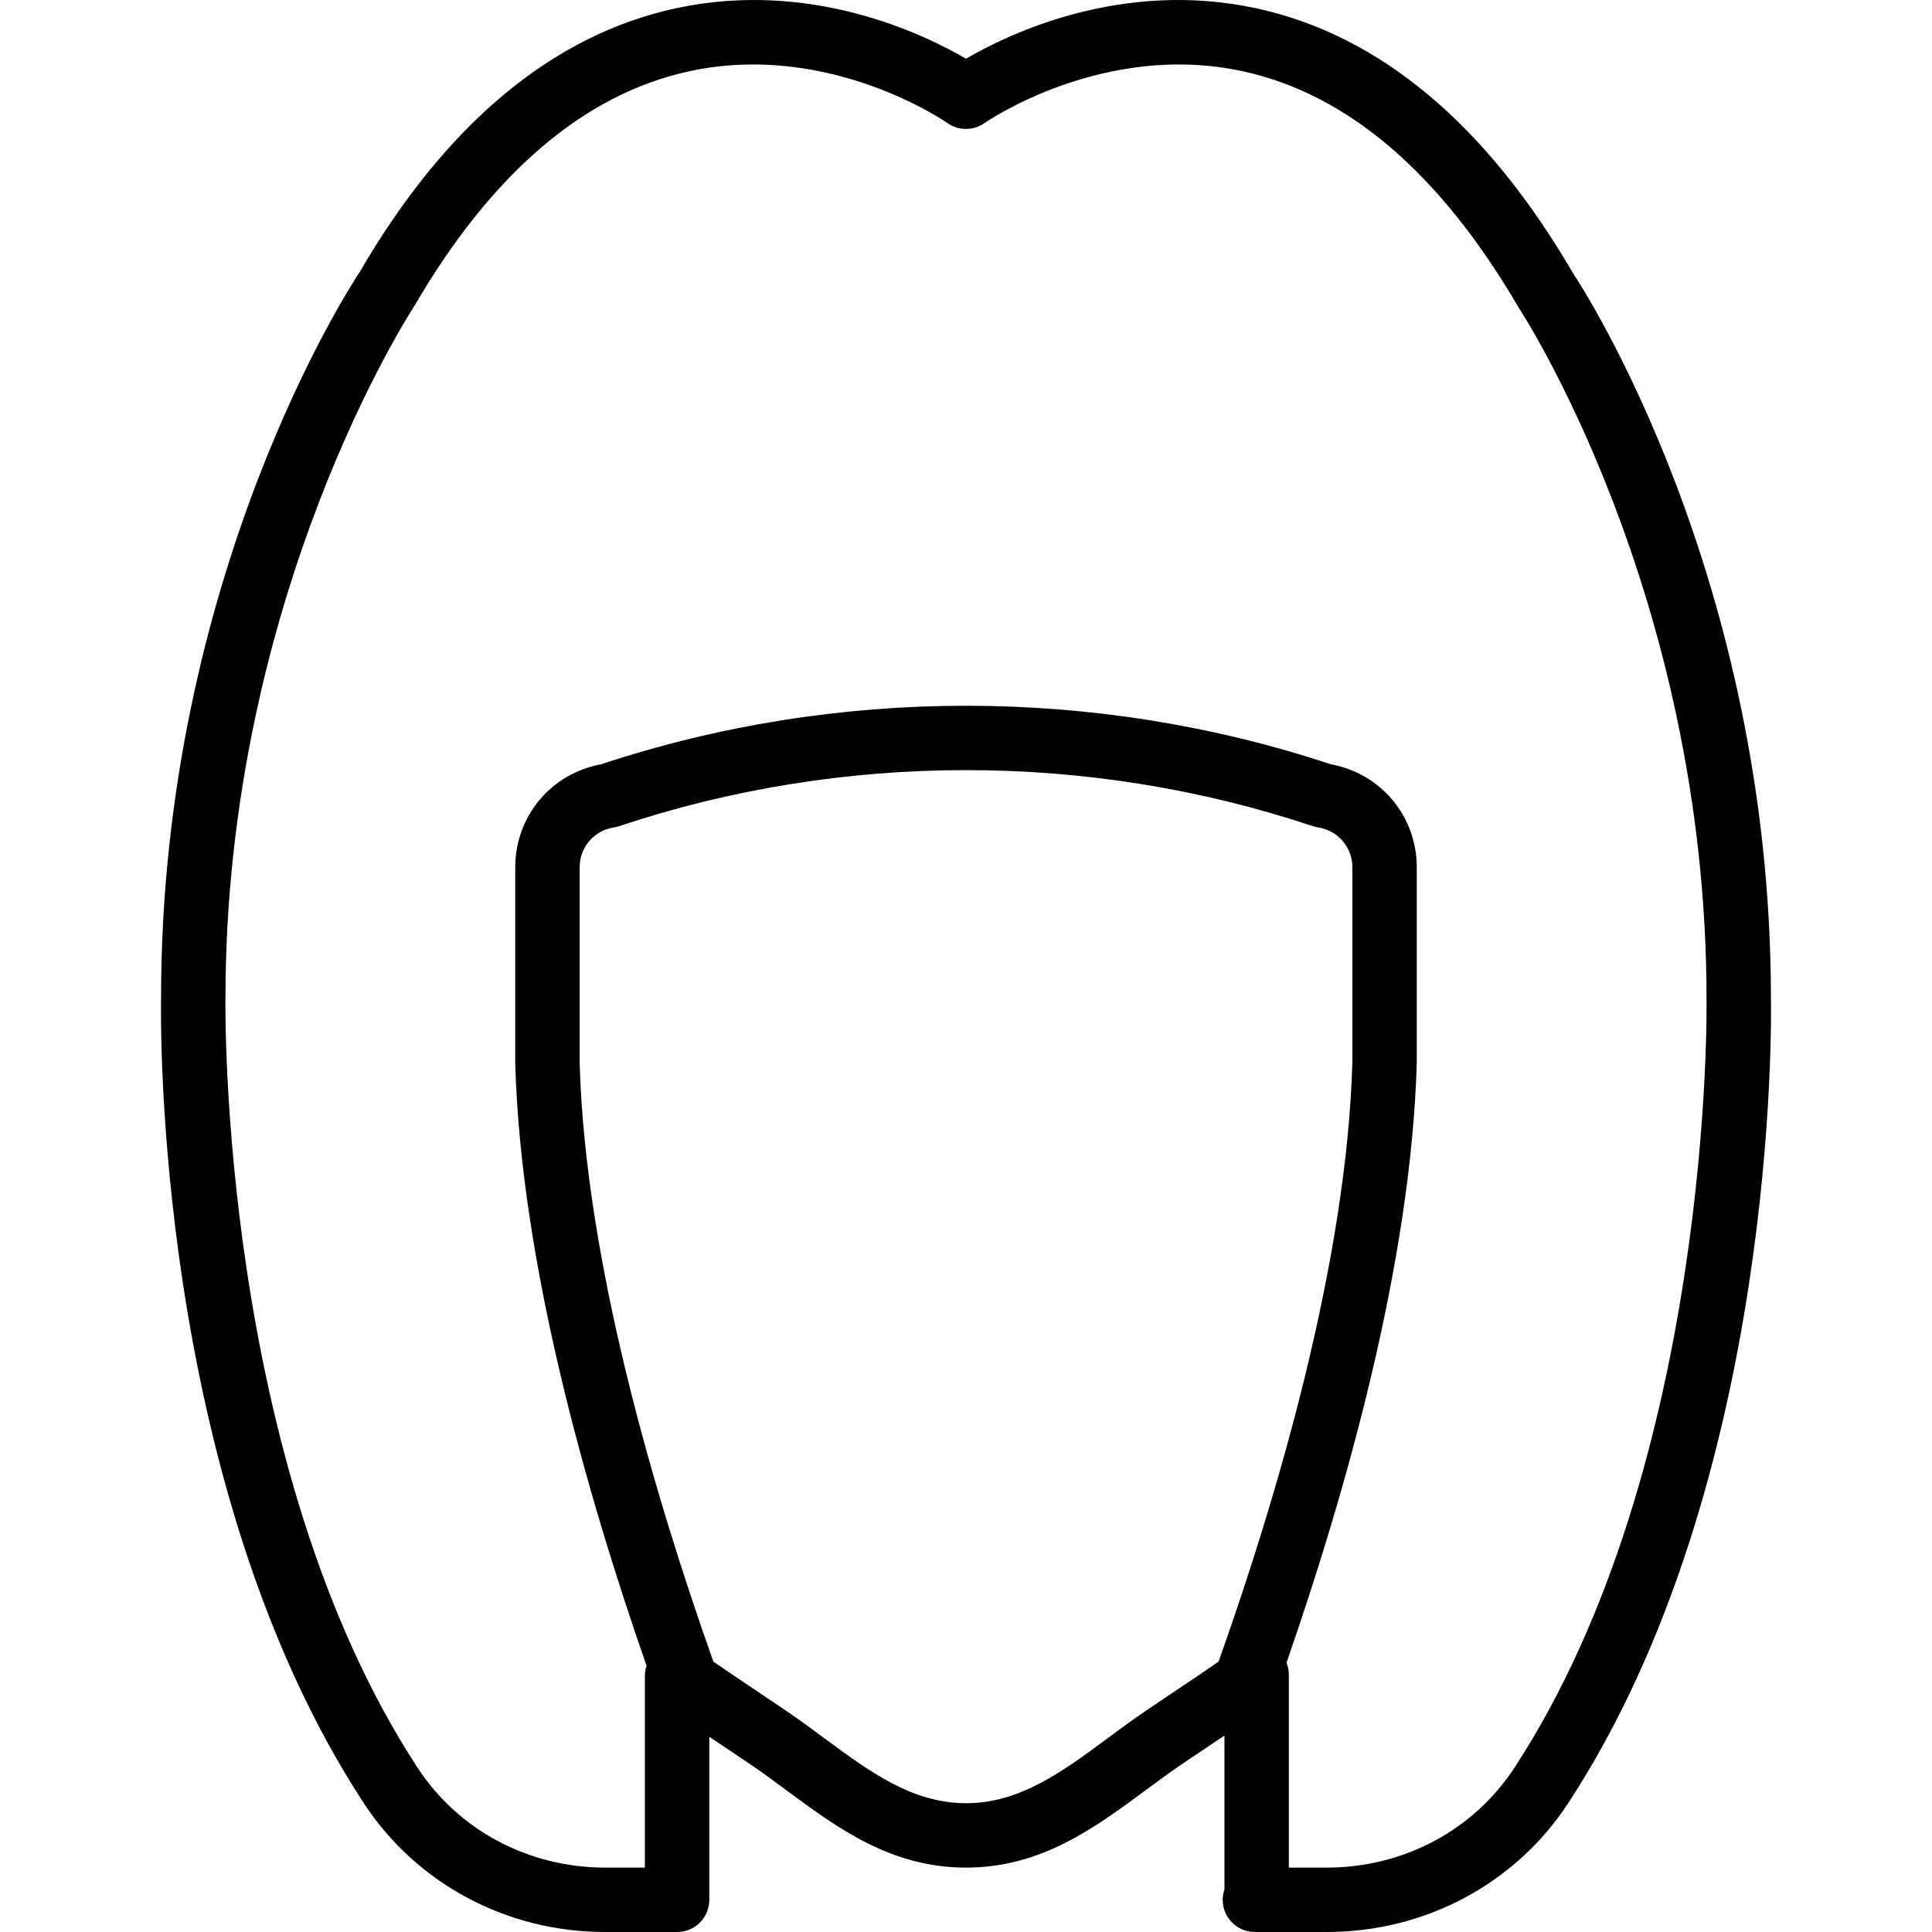 <?xml version="1.0" encoding="iso-8859-1"?>
<!-- Uploaded to: SVG Repo, www.svgrepo.com, Generator: SVG Repo Mixer Tools -->
<svg fill="#000000" height="800px" width="800px" version="1.1" id="Layer_1" xmlns="http://www.w3.org/2000/svg" xmlns:xlink="http://www.w3.org/1999/xlink" 
	 viewBox="0 0 512.046 512.046" xml:space="preserve">
<g transform="translate(0 -1)">
	<g>
		<path d="M469.356,265.579c0-112.222-50.483-189.244-52.361-192.026c-23.083-39.646-51.388-63.326-84.147-70.374
			c-35.482-7.629-65.365,6.699-76.826,13.38c-11.46-6.682-41.344-21.009-76.826-13.38c-32.759,7.049-61.065,30.729-83.874,69.931
			c-2.15,3.226-52.634,80.247-52.634,192.299c-0.102,5.205-1.911,128.384,53.683,213.427c14.012,21.419,37.931,34.21,64.017,34.21
			h19.063c0,0,0.001,0,0.001,0s0.001,0,0.001,0c4.719,0,8.533-3.823,8.533-8.533V461.3c0.964,0.648,1.937,1.297,2.893,1.946
			l7.945,5.333c3.226,2.185,6.383,4.523,9.523,6.844c13.662,10.104,27.802,20.557,47.676,20.557s34.005-10.453,47.676-20.557
			c3.14-2.321,6.289-4.659,9.515-6.844l7.936-5.333c1.126-0.751,2.244-1.502,3.371-2.253v40.764
			c-0.295,0.866-0.463,1.79-0.463,2.756c0,4.71,3.814,8.533,8.533,8.533h19.063c26.086,0,50.005-12.791,64.017-34.21
			C471.268,393.793,469.459,270.614,469.356,265.579z M293.547,461.701c-11.964,8.849-23.27,17.212-37.521,17.212
			c-14.251,0-25.557-8.363-37.53-17.212c-3.328-2.466-6.673-4.932-10.095-7.253l-7.364-4.958c-3.994-2.688-7.996-5.367-11.964-8.098
			c-15.582-43.913-33.988-106.249-35.447-158.746v-51.78c0-5.316,3.806-9.754,9.054-10.564c0.478-0.068,0.947-0.188,1.408-0.341
			c59.29-19.806,124.587-19.806,183.868,0c0.469,0.154,0.939,0.273,1.408,0.341c5.248,0.811,9.062,5.248,9.062,10.564v51.541
			c-1.459,52.736-19.866,115.072-35.456,158.985c-3.959,2.731-7.962,5.41-11.964,8.098l-7.364,4.958
			C300.22,456.769,296.883,459.235,293.547,461.701z M401.388,469.492c-10.837,16.589-29.431,26.487-49.732,26.487h-10.067v-51.166
			c0-1.101-0.225-2.163-0.62-3.151c15.55-44.711,33.051-106.018,34.522-159.017v-51.78c0-13.534-9.532-24.892-22.75-27.298
			c-62.404-20.693-131.038-20.693-193.434,0c-13.227,2.406-22.75,13.764-22.75,27.298v52.019
			c1.472,53.097,19.178,114.813,34.806,159.592c-0.279,0.848-0.442,1.74-0.442,2.661v50.842H160.39
			c-20.301,0-38.895-9.899-49.732-26.487C57.99,388.929,59.731,266.97,59.756,265.579c0-106.837,49.271-182.255,50.039-183.441
			c20.523-35.234,45.013-56.175,72.798-62.234c37.12-8.09,68.19,13.483,68.471,13.688c2.97,2.108,6.929,2.108,9.899,0.009
			c0.307-0.213,31.386-21.786,68.489-13.696c27.784,6.059,52.275,27,73.071,62.677c0.503,0.742,49.766,75.887,49.766,183.168
			C452.315,266.97,454.056,388.929,401.388,469.492z"/>
	</g>
</g>
</svg>